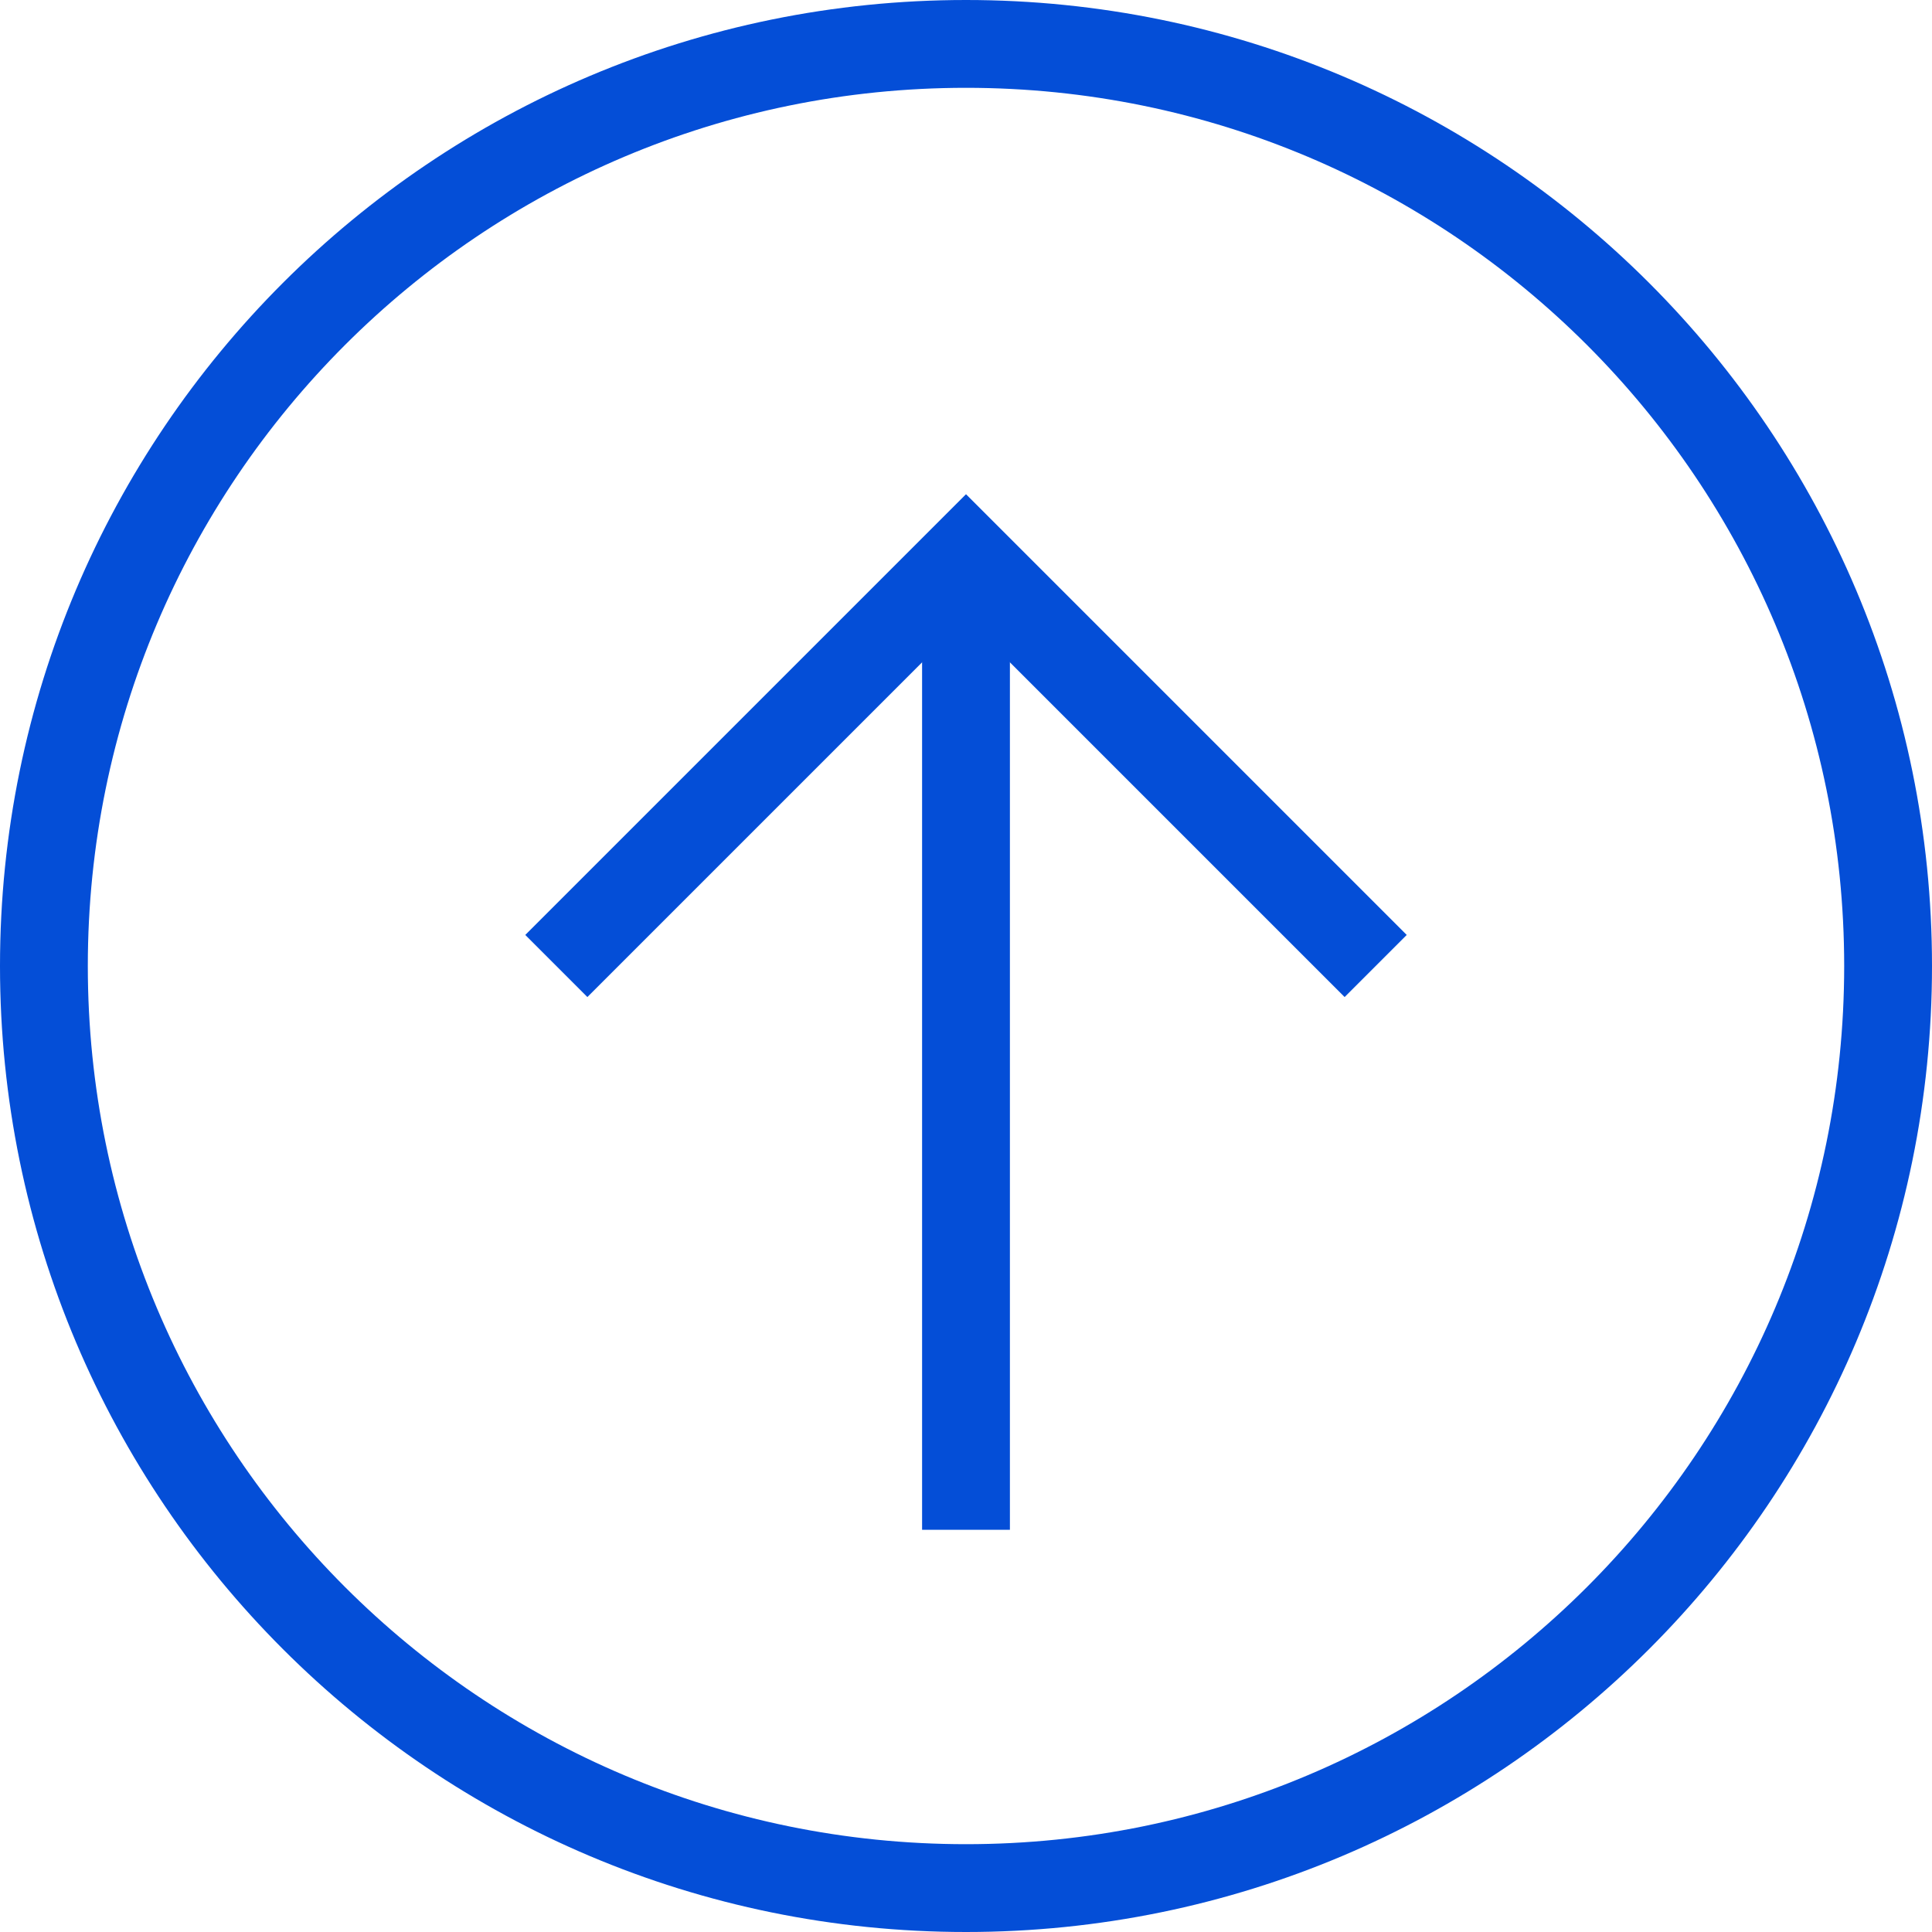 <svg viewBox="0 0 44 44" xmlns="http://www.w3.org/2000/svg"><g fill="none" stroke="#044ed7" stroke-width="2"><path d="m22 1c-11.6 0-21 9.4-21 21s9.4 21 21 21 21-9.4 21-21-9.4-21-21-21z" stroke-miterlimit="10"/><path d="m22 12.67v22.17"/><path d="m12.67 22 9.33-9.33 9.33 9.33"/></g></svg>